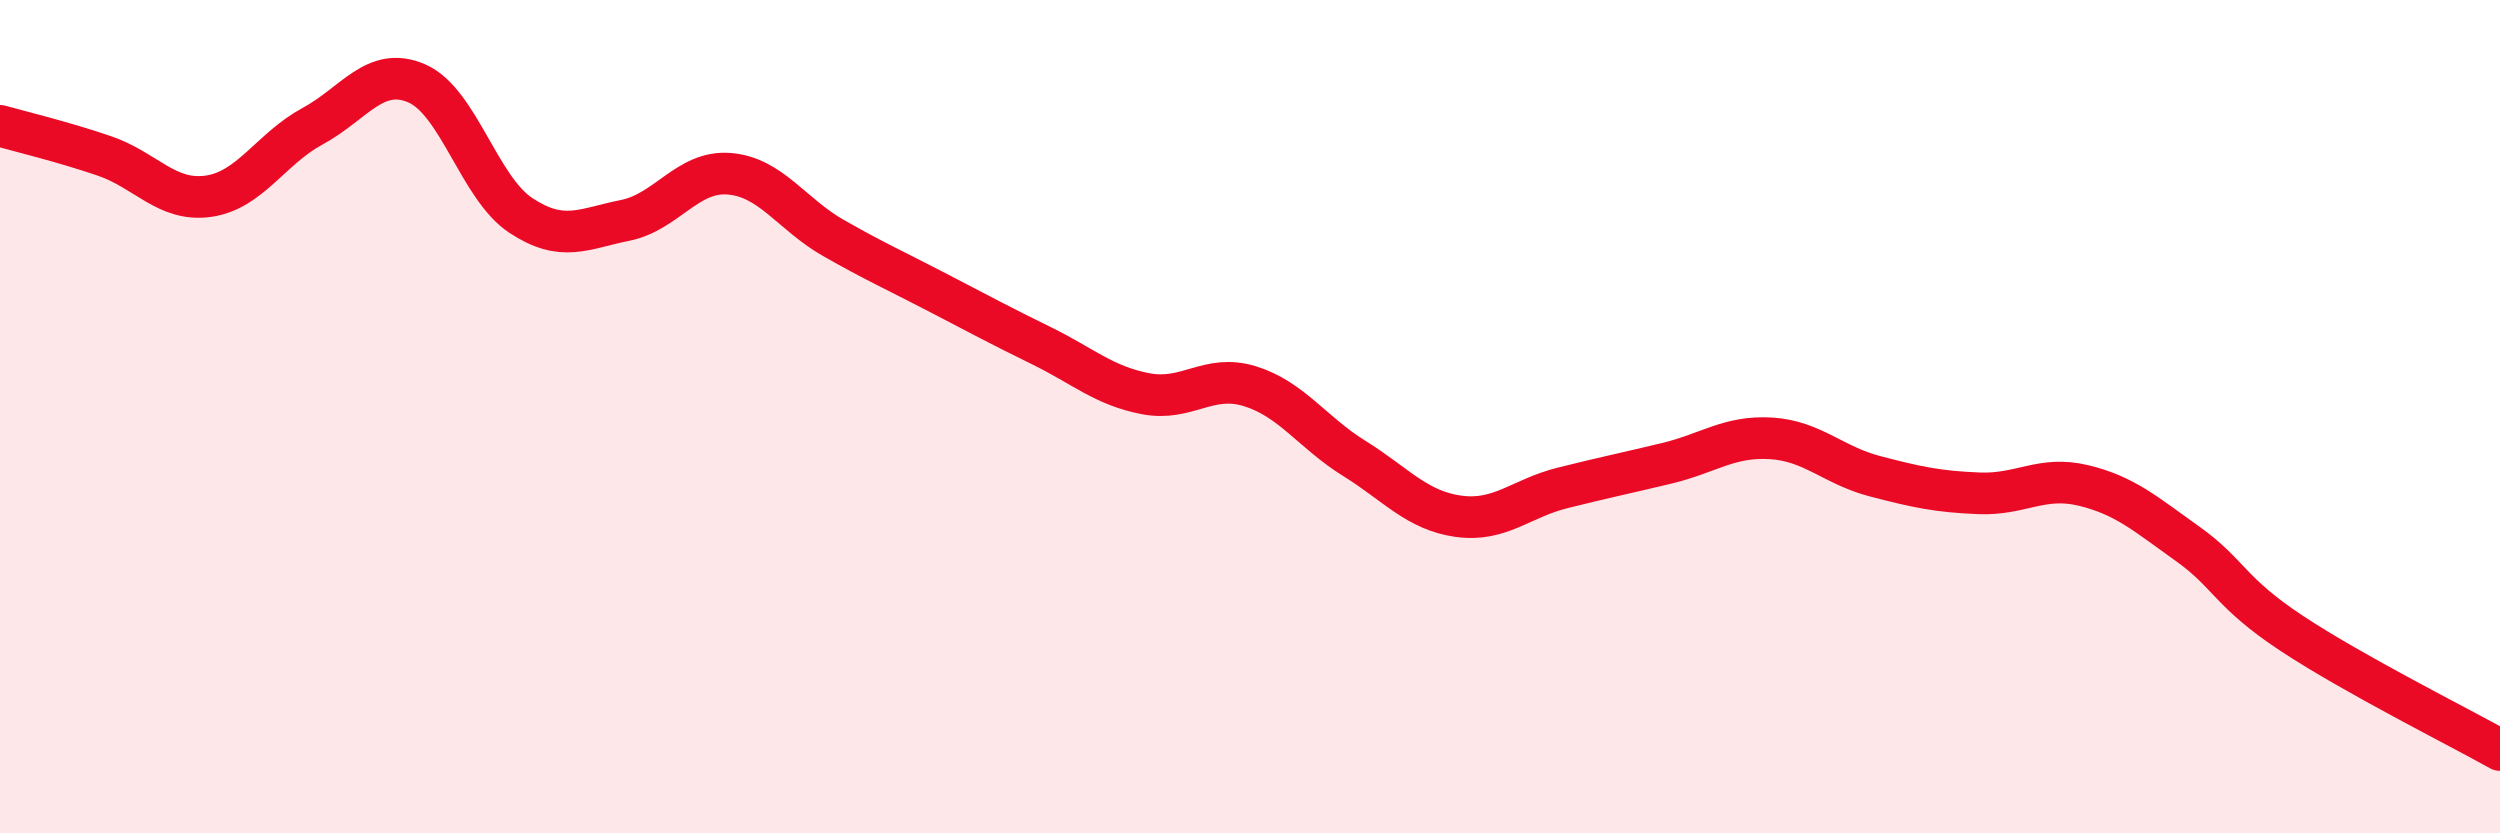 
    <svg width="60" height="20" viewBox="0 0 60 20" xmlns="http://www.w3.org/2000/svg">
      <path
        d="M 0,3.02 C 0.5,3.16 1.5,3.4 2.5,3.74 C 3.5,4.08 4,4.85 5,4.71 C 6,4.57 6.5,3.57 7.5,3.03 C 8.5,2.49 9,1.57 10,2 C 11,2.43 11.5,4.51 12.5,5.17 C 13.5,5.83 14,5.49 15,5.29 C 16,5.09 16.5,4.09 17.5,4.17 C 18.5,4.25 19,5.14 20,5.71 C 21,6.28 21.5,6.5 22.5,7.02 C 23.5,7.54 24,7.81 25,8.3 C 26,8.79 26.5,9.26 27.5,9.45 C 28.5,9.64 29,8.96 30,9.27 C 31,9.58 31.5,10.38 32.5,11 C 33.5,11.62 34,12.25 35,12.39 C 36,12.53 36.5,11.96 37.5,11.71 C 38.5,11.46 39,11.36 40,11.12 C 41,10.88 41.5,10.46 42.5,10.52 C 43.5,10.58 44,11.17 45,11.43 C 46,11.69 46.5,11.8 47.5,11.84 C 48.5,11.88 49,11.41 50,11.65 C 51,11.89 51.5,12.34 52.5,13.05 C 53.5,13.76 53.5,14.21 55,15.2 C 56.5,16.19 59,17.44 60,18L60 20L0 20Z"
        fill="#EB0A25"
        opacity="0.1"
        stroke-linecap="round"
        stroke-linejoin="round"
      />
      <path
        d="M 0,3.02 C 0.5,3.16 1.5,3.4 2.5,3.74 C 3.5,4.08 4,4.85 5,4.71 C 6,4.57 6.5,3.57 7.5,3.03 C 8.5,2.49 9,1.57 10,2 C 11,2.43 11.5,4.51 12.5,5.17 C 13.5,5.83 14,5.49 15,5.29 C 16,5.09 16.5,4.09 17.5,4.17 C 18.5,4.25 19,5.14 20,5.71 C 21,6.28 21.5,6.5 22.5,7.02 C 23.5,7.54 24,7.81 25,8.3 C 26,8.79 26.5,9.26 27.5,9.45 C 28.5,9.64 29,8.96 30,9.27 C 31,9.58 31.5,10.38 32.5,11 C 33.5,11.62 34,12.25 35,12.39 C 36,12.53 36.5,11.96 37.5,11.71 C 38.5,11.46 39,11.36 40,11.12 C 41,10.88 41.5,10.46 42.5,10.52 C 43.5,10.58 44,11.17 45,11.43 C 46,11.69 46.5,11.8 47.5,11.84 C 48.5,11.88 49,11.41 50,11.65 C 51,11.89 51.5,12.34 52.5,13.05 C 53.5,13.76 53.5,14.21 55,15.2 C 56.5,16.19 59,17.44 60,18"
        stroke="#EB0A25"
        stroke-width="1"
        fill="none"
        stroke-linecap="round"
        stroke-linejoin="round"
      />
    </svg>
  